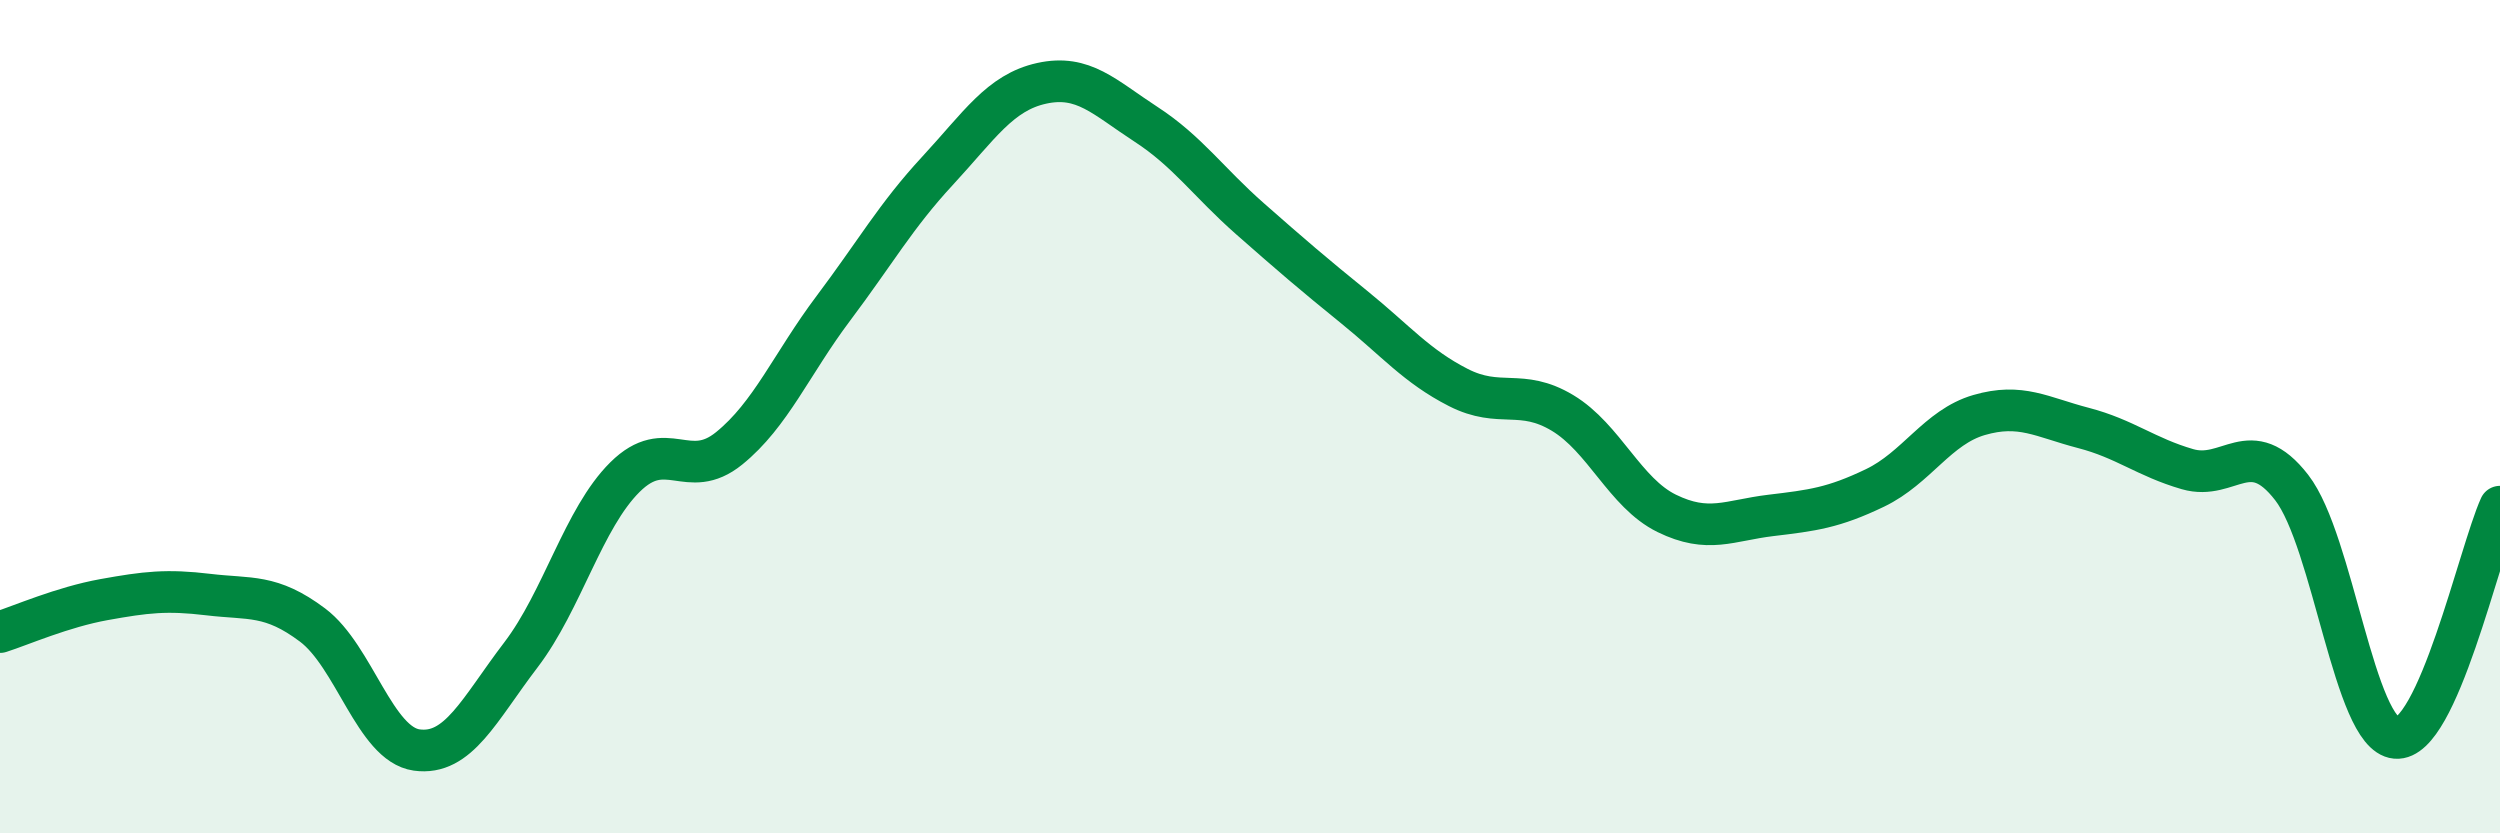 
    <svg width="60" height="20" viewBox="0 0 60 20" xmlns="http://www.w3.org/2000/svg">
      <path
        d="M 0,15.17 C 0.5,15.01 1.5,14.57 2.5,14.39 C 3.5,14.21 4,14.15 5,14.27 C 6,14.39 6.5,14.25 7.5,15 C 8.5,15.75 9,17.86 10,18 C 11,18.14 11.5,17.03 12.5,15.72 C 13.5,14.41 14,12.44 15,11.45 C 16,10.46 16.5,11.57 17.5,10.76 C 18.5,9.95 19,8.73 20,7.4 C 21,6.07 21.5,5.18 22.5,4.1 C 23.5,3.02 24,2.22 25,2 C 26,1.78 26.5,2.33 27.5,2.98 C 28.5,3.63 29,4.37 30,5.25 C 31,6.13 31.5,6.56 32.5,7.37 C 33.5,8.18 34,8.79 35,9.3 C 36,9.81 36.5,9.31 37.5,9.91 C 38.5,10.51 39,11.83 40,12.32 C 41,12.81 41.5,12.49 42.5,12.37 C 43.5,12.25 44,12.19 45,11.71 C 46,11.23 46.5,10.25 47.5,9.96 C 48.5,9.67 49,10.01 50,10.27 C 51,10.53 51.5,10.97 52.5,11.26 C 53.5,11.55 54,10.41 55,11.7 C 56,12.99 56.5,17.62 57.5,17.71 C 58.5,17.8 59.5,13.27 60,12.16L60 20L0 20Z"
        fill="#008740"
        opacity="0.1"
        stroke-linecap="round"
        stroke-linejoin="round"
      />
      <path
        d="M 0,15.17 C 0.5,15.01 1.5,14.57 2.5,14.39 C 3.5,14.21 4,14.15 5,14.27 C 6,14.39 6.5,14.25 7.5,15 C 8.5,15.75 9,17.86 10,18 C 11,18.14 11.5,17.03 12.5,15.72 C 13.5,14.41 14,12.44 15,11.45 C 16,10.46 16.5,11.57 17.5,10.76 C 18.5,9.95 19,8.73 20,7.4 C 21,6.07 21.5,5.18 22.5,4.1 C 23.5,3.02 24,2.22 25,2 C 26,1.78 26.5,2.33 27.5,2.98 C 28.5,3.63 29,4.37 30,5.25 C 31,6.13 31.5,6.56 32.5,7.37 C 33.5,8.18 34,8.79 35,9.3 C 36,9.81 36.5,9.31 37.5,9.91 C 38.5,10.51 39,11.83 40,12.32 C 41,12.81 41.5,12.49 42.5,12.37 C 43.5,12.25 44,12.19 45,11.71 C 46,11.23 46.5,10.25 47.5,9.96 C 48.5,9.67 49,10.01 50,10.27 C 51,10.53 51.5,10.97 52.5,11.26 C 53.5,11.55 54,10.41 55,11.7 C 56,12.99 56.5,17.62 57.5,17.71 C 58.5,17.8 59.5,13.27 60,12.16"
        stroke="#008740"
        stroke-width="1"
        fill="none"
        stroke-linecap="round"
        stroke-linejoin="round"
      />
    </svg>
  